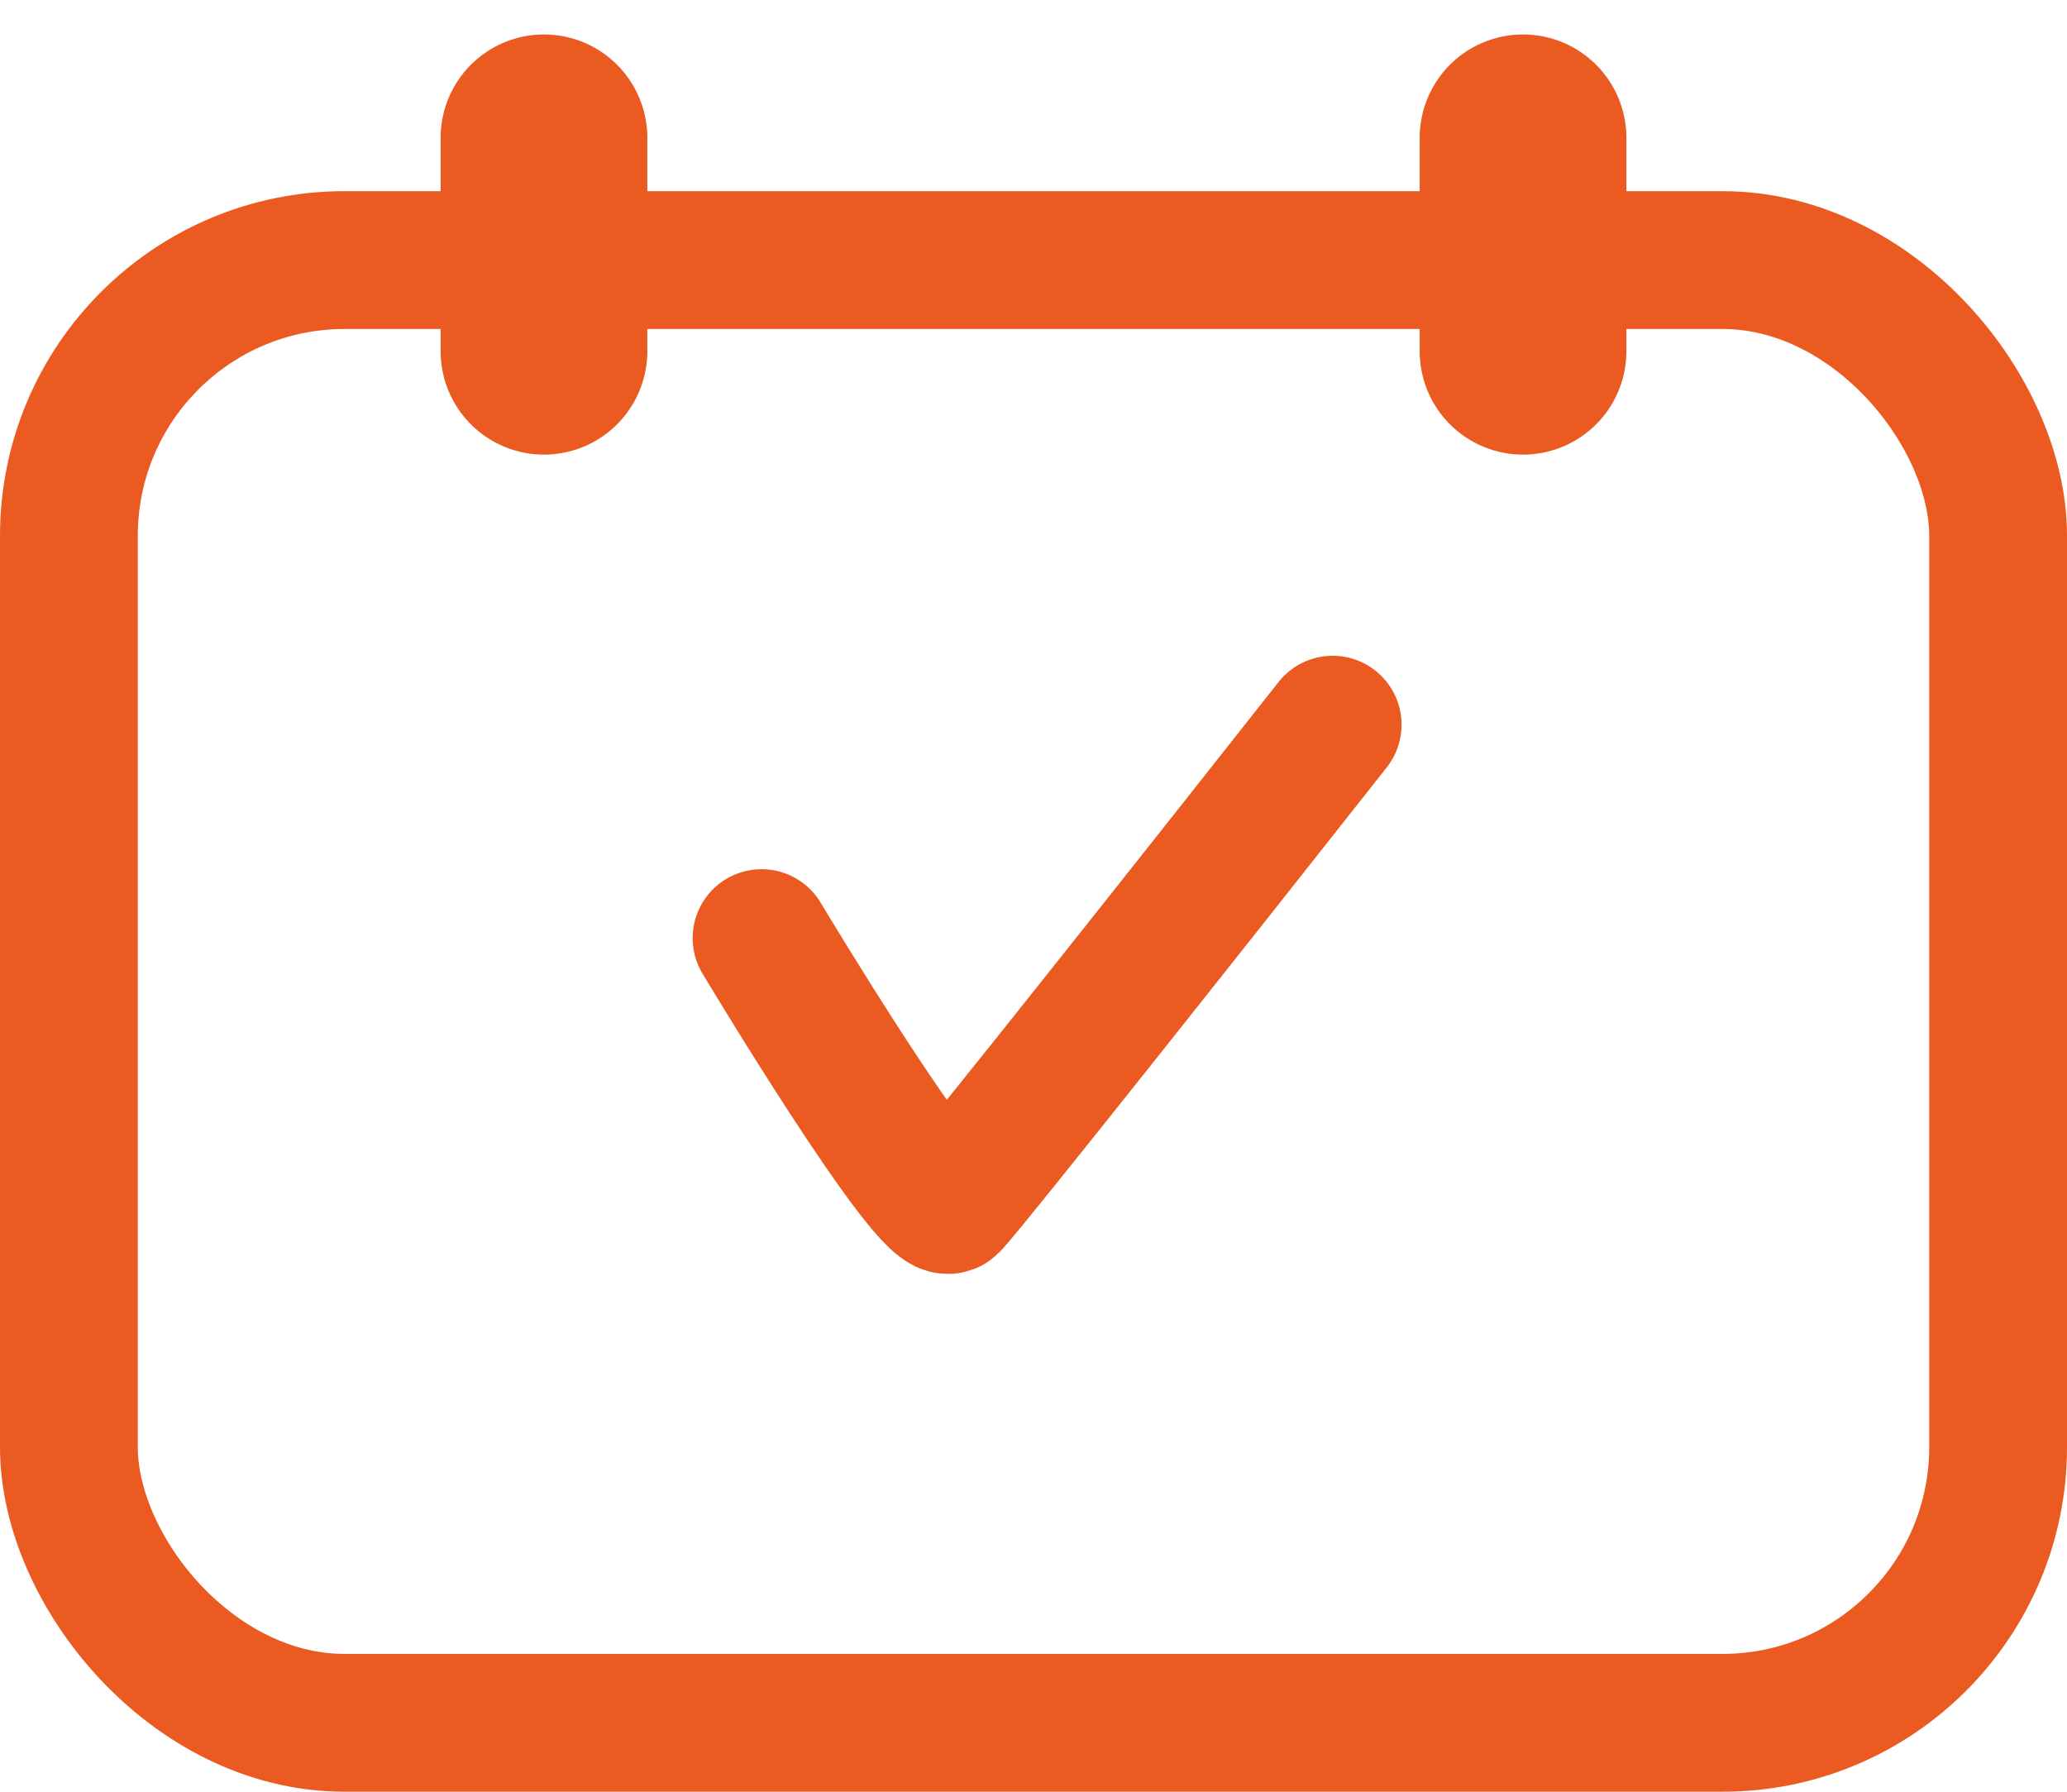 <?xml version="1.0" encoding="UTF-8"?> <svg xmlns="http://www.w3.org/2000/svg" width="30" height="26" viewBox="0 0 30 26" fill="none"> <rect x="1" y="3.774" width="28" height="21.226" rx="4" stroke="#EA5A21" stroke-width="2"></rect> <path d="M7.895 2V5.097" stroke="#EA5A21" stroke-width="3" stroke-linecap="round"></path> <path d="M22.105 2V5.097" stroke="#EA5A21" stroke-width="3" stroke-linecap="round"></path> <path d="M11.053 13.613C11.053 13.613 13.527 17.739 13.789 17.474C14.05 17.209 17.6 12.725 19.342 10.516" stroke="#EA5A21" stroke-width="2" stroke-linecap="round"></path> </svg> 